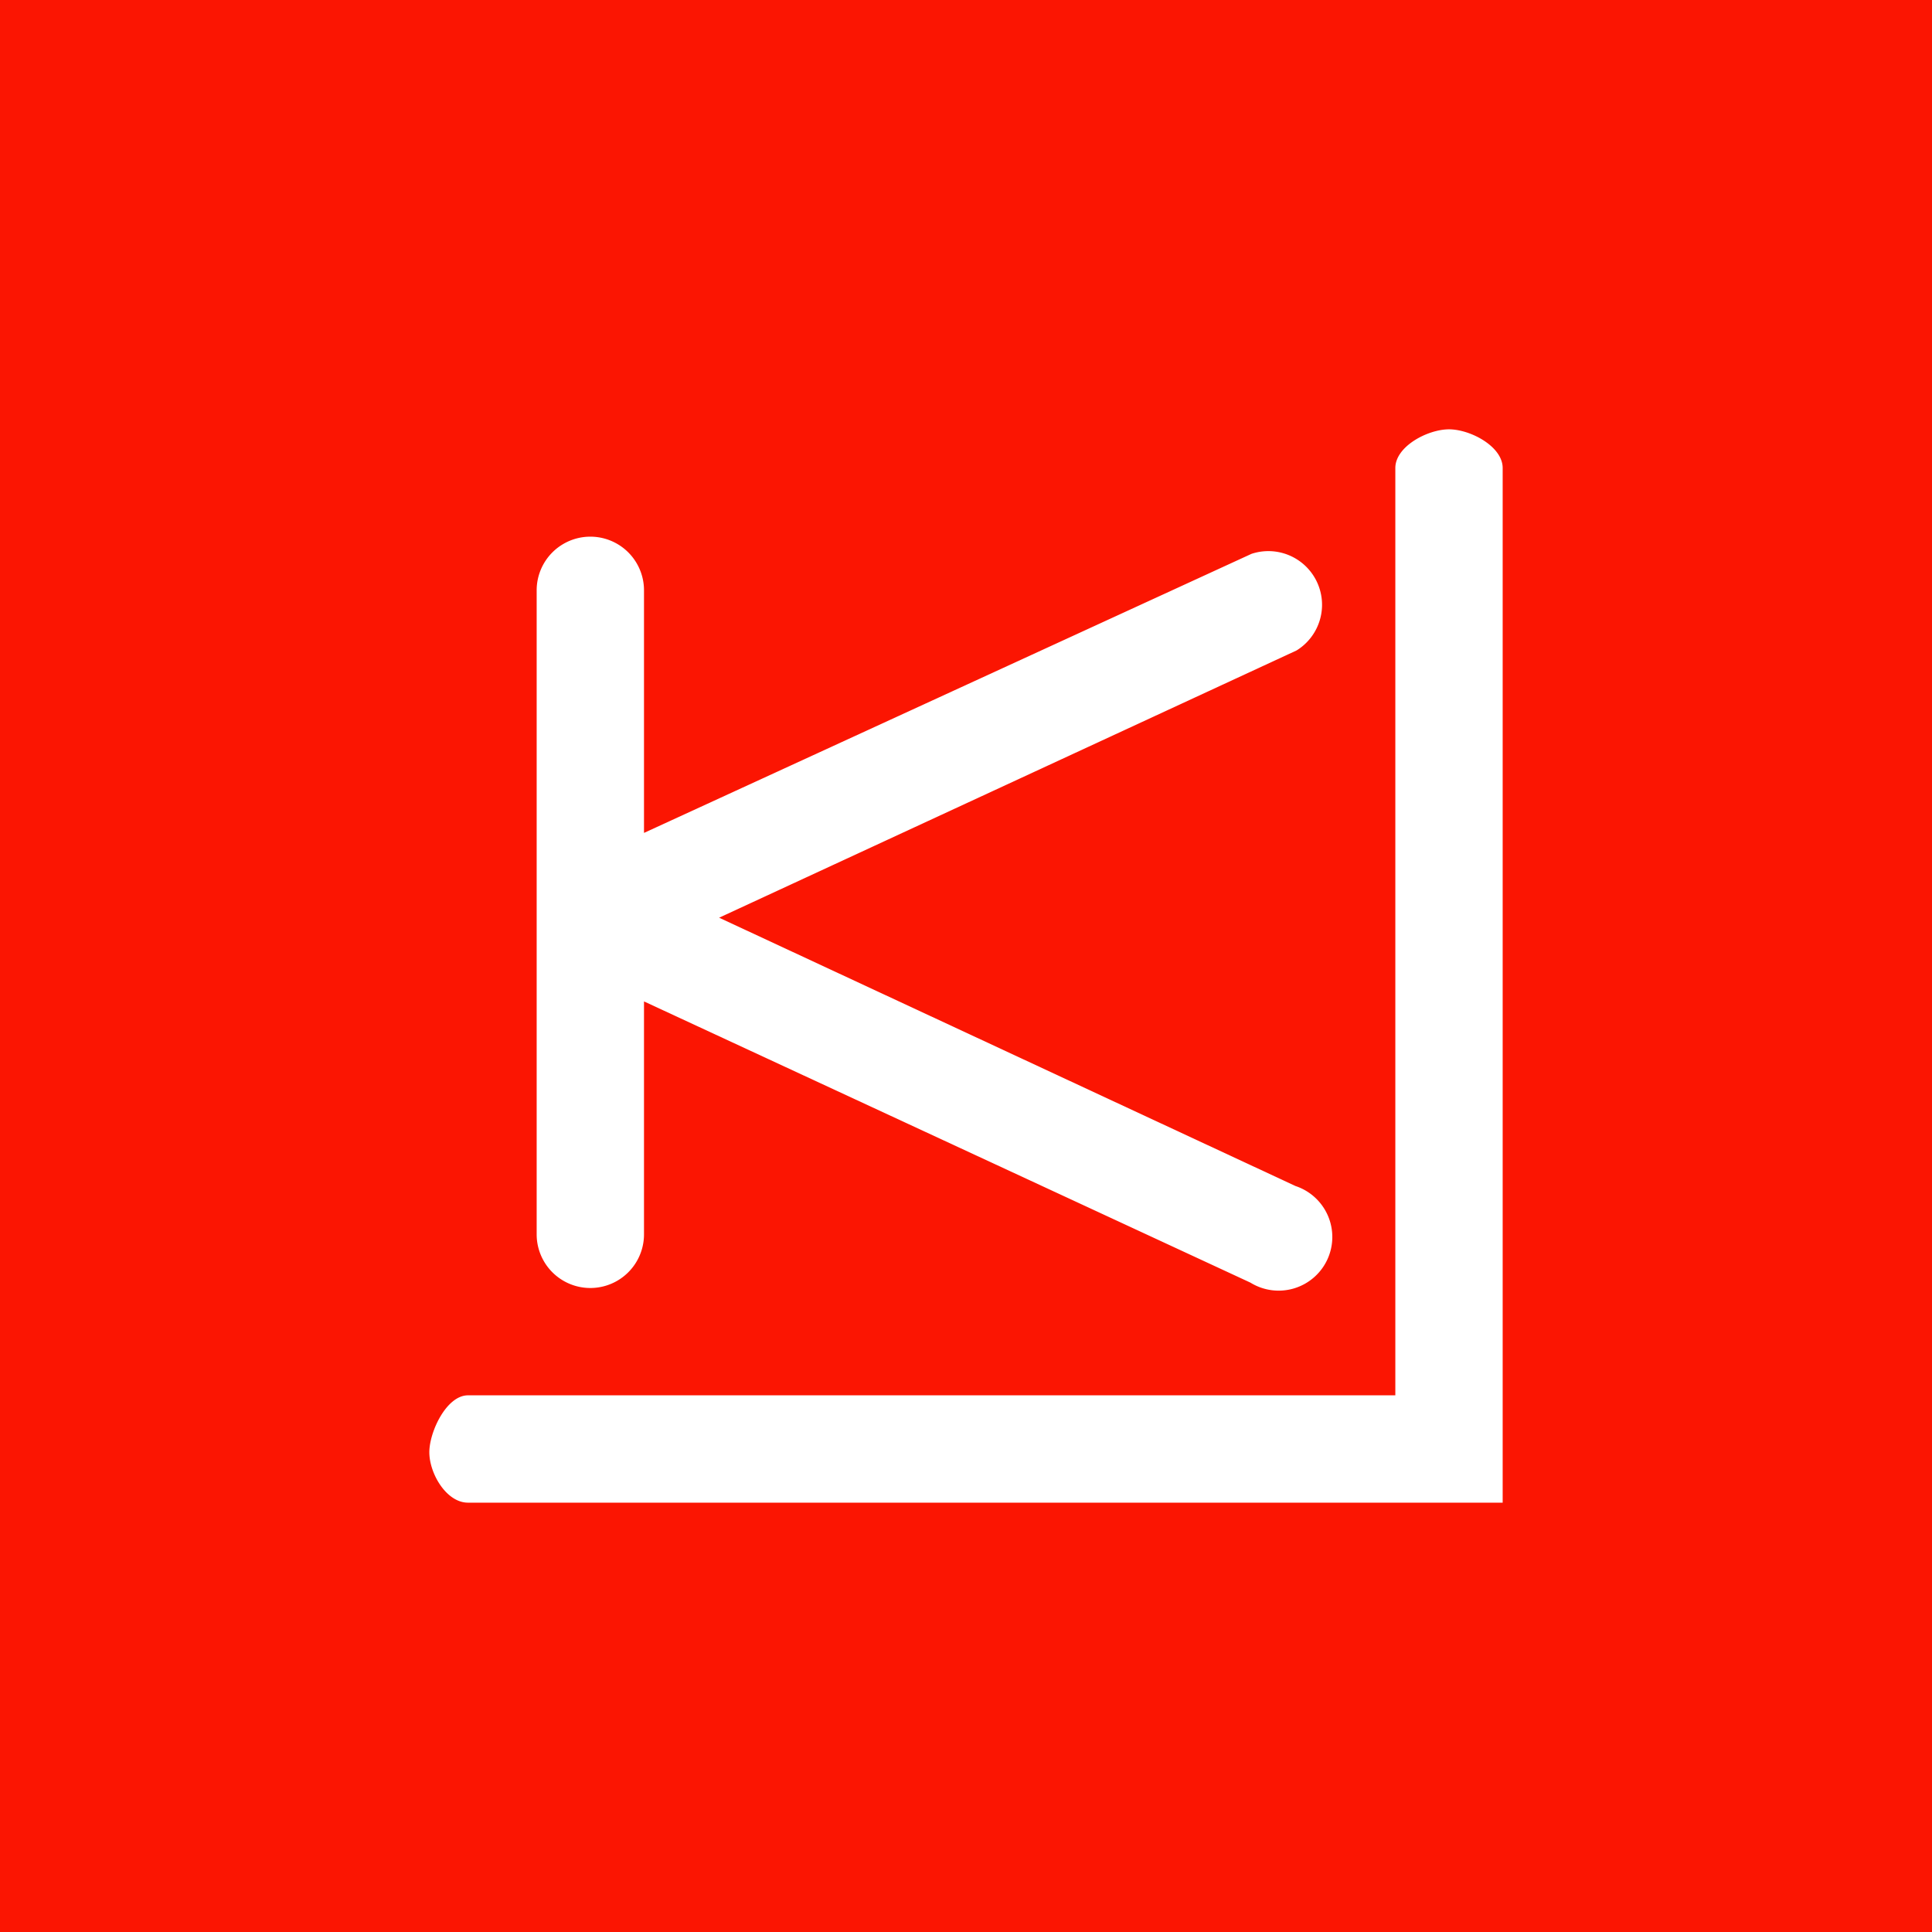 <!-- by TradingView --><svg width="18" height="18" viewBox="0 0 18 18" xmlns="http://www.w3.org/2000/svg"><path fill="#FB1502" d="M0 0h18v18H0z"/><path d="M14 4.36c0-.2-.3-.36-.5-.36s-.5.16-.5.36V13H4.36c-.2 0-.36.34-.36.53 0 .2.16.47.36.47H14V4.36ZM6 5.5a.5.5 0 0 0-1 0v6a.5.5 0 0 0 1 0V9.33l5.65 2.62a.5.5 0 1 0 .42-.9L6.7 8.55l5.38-2.49a.5.5 0 0 0-.42-.9L6 7.76V5.5Z" fill="#fff"/></svg>